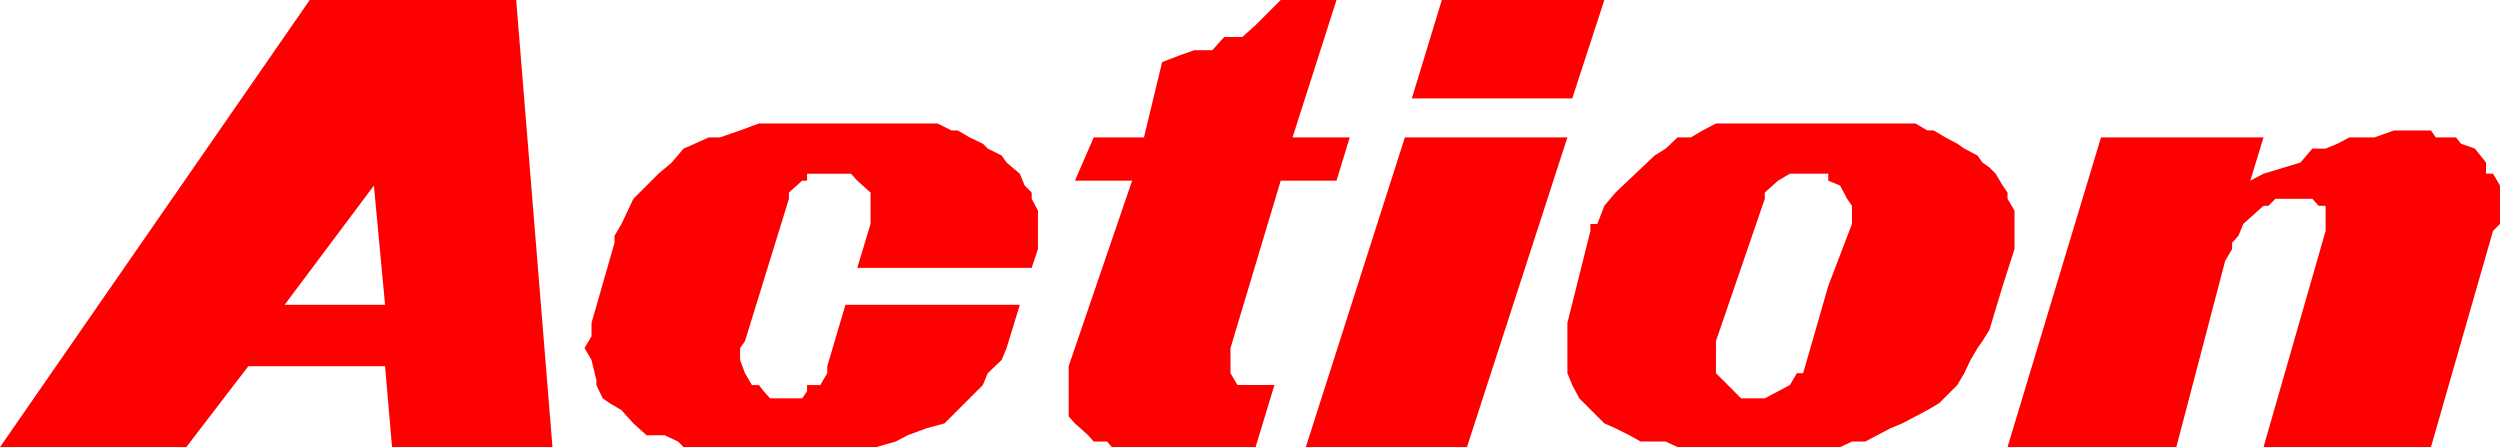 <svg xmlns="http://www.w3.org/2000/svg" width="358.402" height="64.102"><path fill="red" d="M0 64.102 44.402 0H74l5.203 64.102h-23l-1-11.602H35.602l5.199-8.8h14.402l-1.601-17.098L40.8 43.699 35.6 52.5l-8.898 11.602H0m121.203 0h4.399l2.8-.801 1.7-.899 2.699-1 2.601-.703 5.5-5.5.7-1.699 2-1.898.699-1.7 1.902-6.203h-25l-2.601 8.801v1l-1 1.7h-1.899v.902l-.703 1h-4.598l-.902-1-.7-.903h-1l-1-1.699-.698-1.898v-1.7l.699-1 6.3-20.402v-.898l1.899-1.7h.703v-1H122l.902 1 1.899 1.7v4.5l-1.899 6.3h25l.899-2.703v-5.5l-.899-1.699v-.898l-1-1-.699-1.7-1.902-1.601-.7-1-2-1-.699-.7L139 19.7l-1.7-1h-.898l-2-1h-25.601l-2.7 1-2.898 1h-1.601l-2 .903L98 21.3l-1.7 2-1.898 1.601-1.699 1.7-1.902 1.898L90 30.2l-.898 1.902-1 1.699v1L84.8 46.3v1.898l-1 1.703 1 1.7.699 2.898v.7l.902 1.902 1 .699 1.7 1 1.699 1.898 1.902 1.703H95.3l1.902.899.797.8h23.203m70.4-38.198L193.5 19.7h-8.2L191.603 0h-8l-1.899 1.902-1.703 1.7-1.898 1.699H175.5l-1.7 1.898h-2.597l-2 .703-2.601 1L164 19.7h-7.2l-2.698 6.203h8.199L153.203 52.5v7.2l.899 1L156 62.401l.8.899h1.903l.7.8H180l2.703-8.902h-5.3l-1-1.699v-3.598l7.199-24h8M206.703 0l-4.3 14.102h23L230 0h-23.297m-19.5 64.102 14.2-44.403h23.3l-14.402 44.403h-23.098m74.899 0h1.699l1.699-.801h1.902l1.7-.899 1.898-1 1.703-.703 1.899-1 1.699-.898 1.699-1 2.602-2.602 1-1.699.898-1.898 1-1.7.703-1 1-1.601L287.102 41h-25L258.5 53.5h-.898l-1 1.7-1.7.902-1.902 1h-3.398L246 53.5v-4.598l7-20.402v-.898l1.902-1.7 1.7-1h5.5v1l1.699.7 1 1.898.699 1v2.602L262.102 41h25l1.699-5.3v-5.5l-1-1.7v-.898l-.7-1-1-1.7-.898-.902-1-.7-.703-1-1.898-1-1-.698-1.7-.903-1.699-1h-.902l-1.7-1H246l-1.898 1-1.7 1H240.5l-1.7 1.602-1.597 1-5.601 5.3L230 29.5l-1 2.602h-1v1L224.703 46.3v7.2l.7 1.7 1 1.902L230 60.699l1.602.703 2 1 1.601.899h3.598l1.699.8h21.602m62.398.001 8.902-31V29.5h-1l-.902-1h-5.297l-1 1h-.703l-2.898 2.602-.7 1.699-.902 1v.898l-1 1.703-7 26.7h-24.2l13.403-44.403H324.5l-1.898 6.203 1.898-1 5.3-1.601 1.7-2h1.902l1.7-.7 1.699-.902h3.601l2.801-1h5.297l.703 1h2.899l.699.903 2 .699 1.601 2v1.601h1l1 1.7v5.5l-1 1-8.902 31h-24"/></svg>

